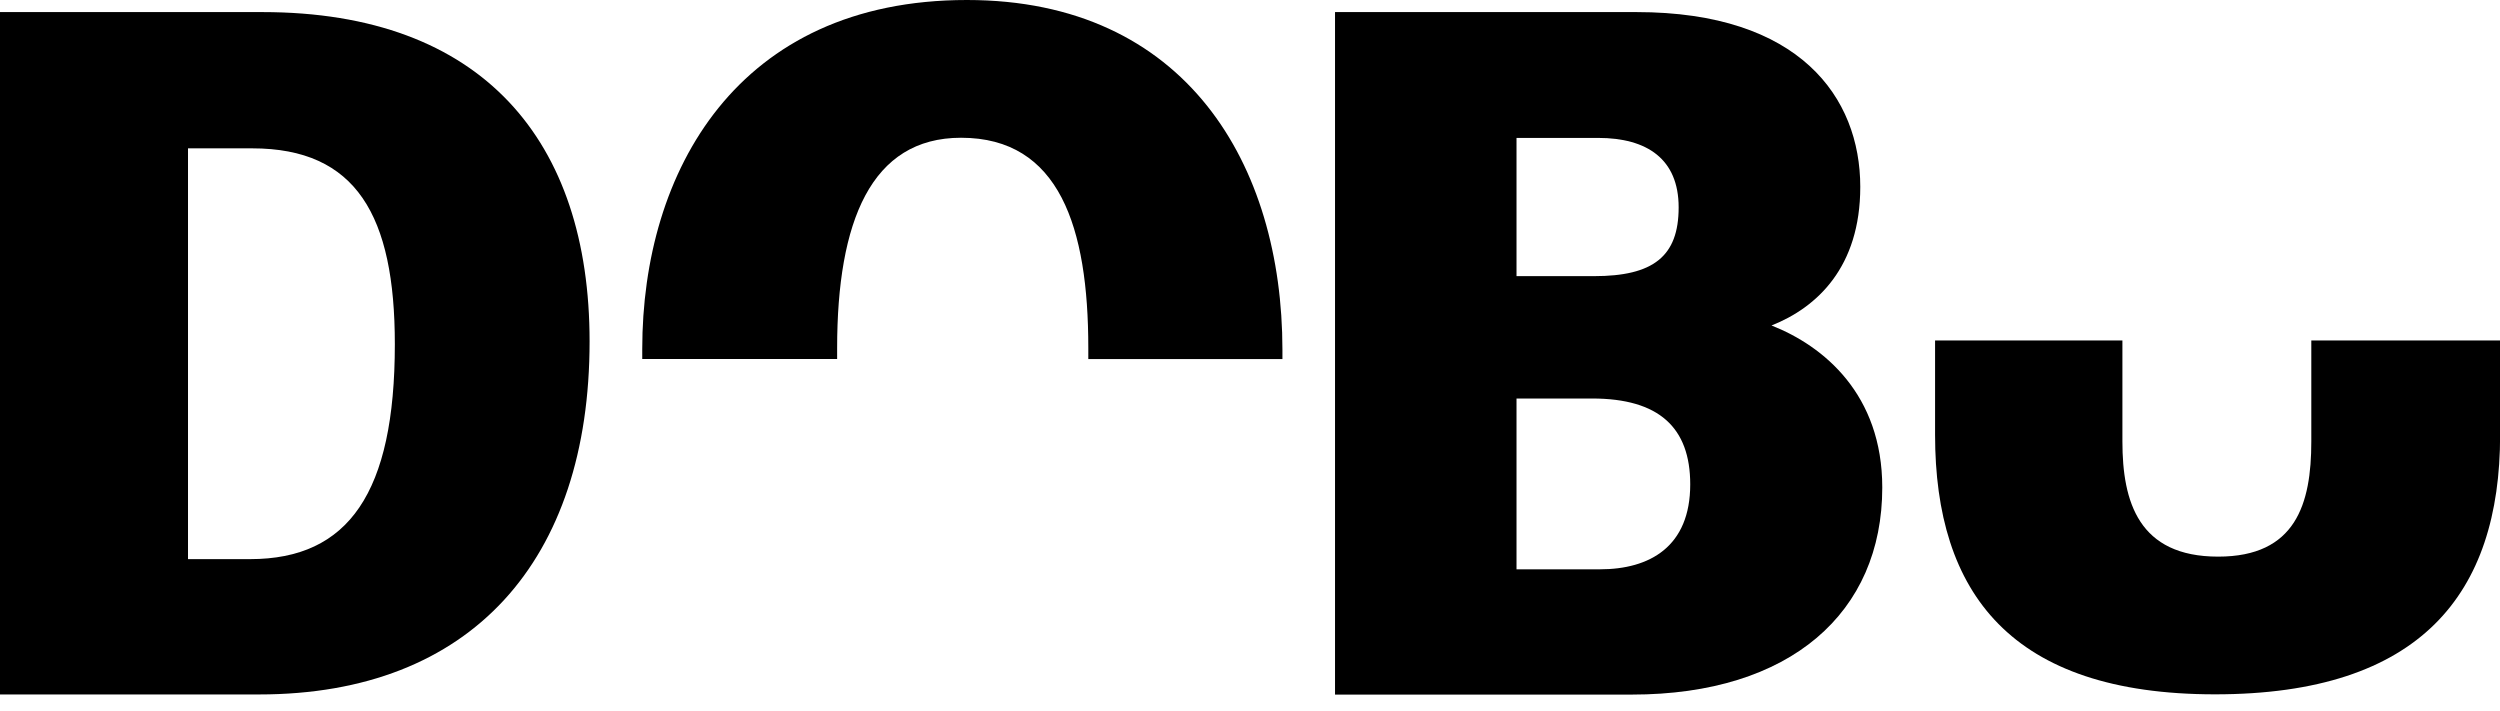 <svg width="109" height="31" viewBox="0 0 109 31" fill="none" xmlns="http://www.w3.org/2000/svg">
<g clip-path="url(#clip0_1901_8452)">
<path d="M0 0.527H11.44C21.056 0.527 25.706 6.158 25.706 14.886C25.706 24.426 20.564 30.278 11.298 30.278H0V0.527ZM8.197 24.378H10.905C15.197 24.378 17.215 21.483 17.215 15.007C17.215 9.403 15.537 6.468 10.998 6.468H8.197V24.378Z" fill="black"/>
<path d="M42.157 0C32.148 0 28.002 7.47 28.002 15.217C28.002 15.361 28.002 15.507 28.002 15.651H36.499C36.499 15.497 36.499 15.338 36.499 15.182C36.499 9.657 37.974 6.006 41.902 6.006C46.194 6.006 47.45 9.913 47.45 15.168C47.45 15.333 47.45 15.496 47.45 15.655H55.914C55.914 15.52 55.914 15.386 55.914 15.251C55.911 7.194 51.725 0 42.157 0Z" fill="black"/>
<path d="M58.207 0.527H71.351C78.459 0.527 81.108 4.241 81.108 8.147C81.108 11.641 79.23 13.402 77.238 14.191C79.518 15.087 82.067 17.196 82.067 21.256C82.067 26.702 78.075 30.284 71.143 30.284H58.207V0.527ZM69.497 12.04C72.079 12.04 73.189 11.183 73.189 9.041C73.189 6.941 71.819 6.013 69.678 6.013H66.12V12.04H69.497ZM66.12 24.822H69.757C71.931 24.822 73.694 23.833 73.694 21.119C73.694 18.642 72.334 17.375 69.418 17.375H66.12V24.822Z" fill="black"/>
<path d="M100.773 14.845V19.252C100.773 21.982 100.092 24.269 96.712 24.269C93.244 24.269 92.537 21.883 92.537 19.252V14.845H84.369V18.954C84.369 25.856 87.667 30.273 96.574 30.273C105.53 30.273 109.005 25.897 109.005 18.965V14.845H100.773Z" fill="black"/>
</g>
<defs>
<clipPath id="clip0_1901_8452">
<rect width="109" height="30.278" fill="white"/>
</clipPath>
</defs>
</svg>
